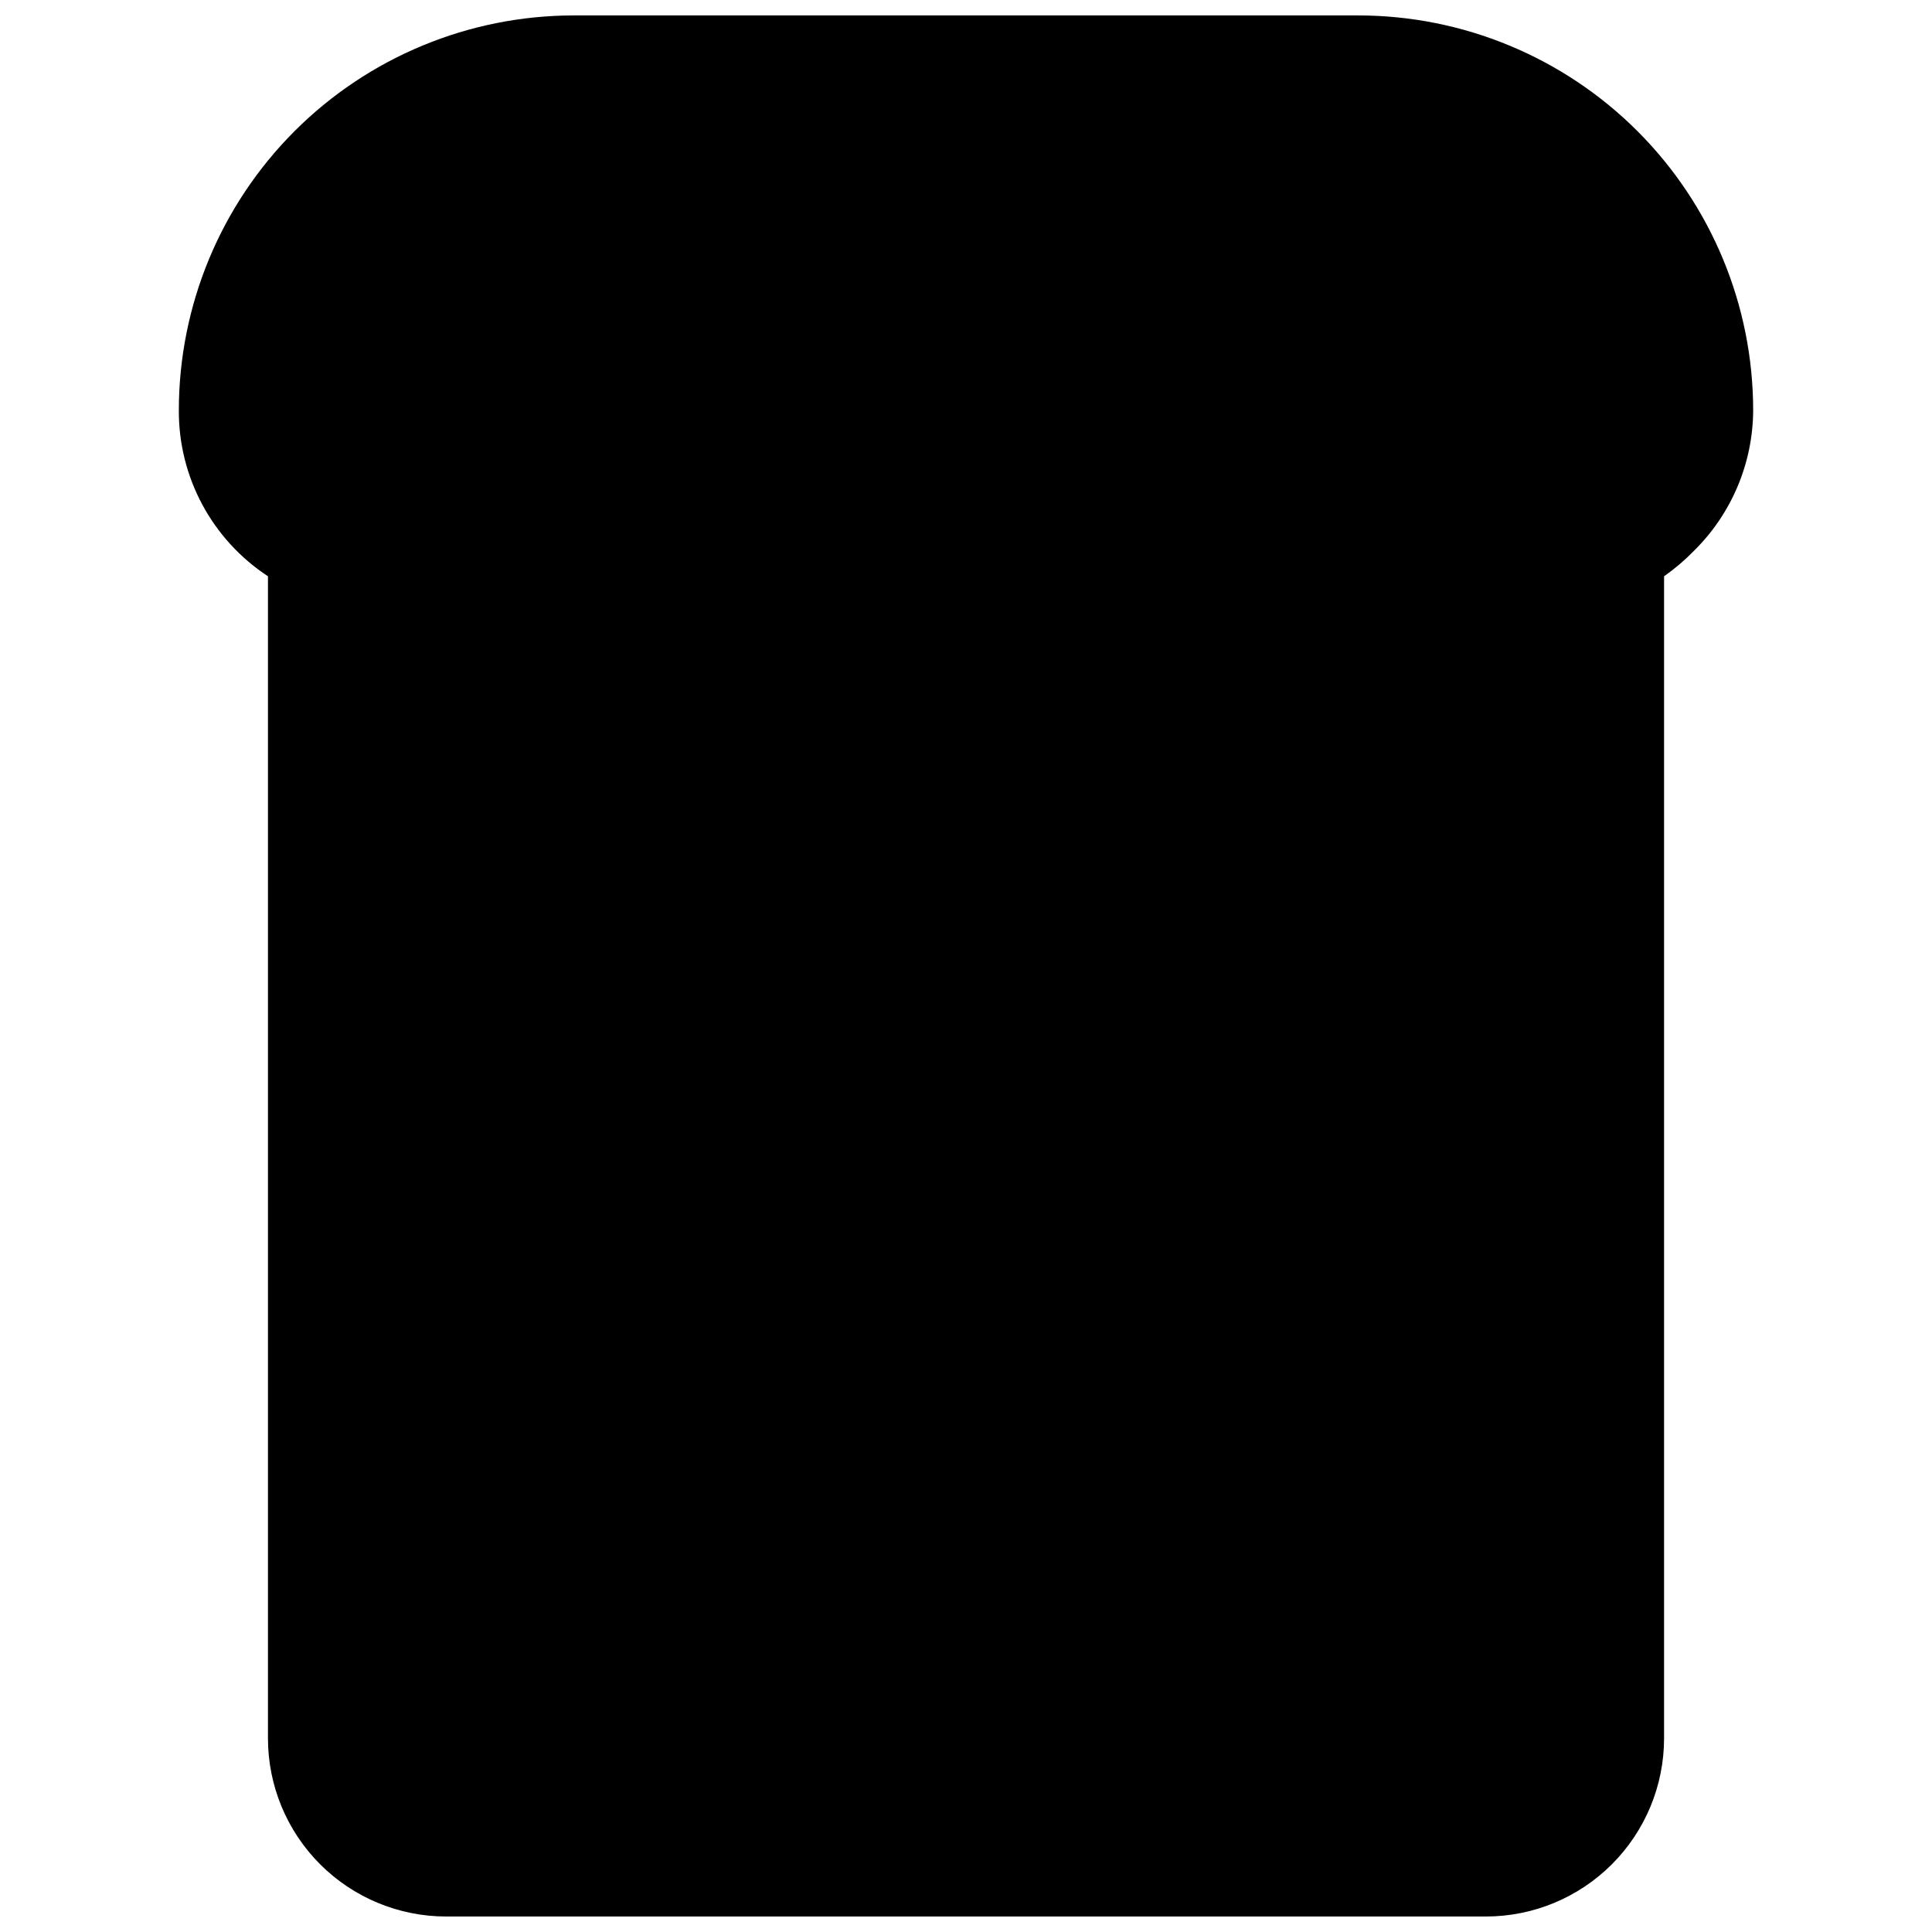 <?xml version="1.0" encoding="UTF-8"?>
<!-- Uploaded to: ICON Repo, www.svgrepo.com, Generator: ICON Repo Mixer Tools -->
<svg width="800px" height="800px" version="1.1" viewBox="144 144 512 512" xmlns="http://www.w3.org/2000/svg">
 <defs>
  <clipPath id="a">
   <path d="m191 148.09h418v503.81h-418z"/>
  </clipPath>
 </defs>
 <g clip-path="url(#a)">
  <path d="m608.61 252.71c-0.062 14.039-5.731 27.469-15.742 37.312-2.41 2.473-5.043 4.711-7.871 6.691v307.95c0 12.527-4.977 24.539-13.836 33.398-8.855 8.855-20.871 13.832-33.398 13.832h-275.52c-12.527 0-24.539-4.977-33.398-13.832-8.859-8.859-13.832-20.871-13.832-33.398v-307.95c-14.824-9.719-23.715-26.281-23.617-44.004 0.02-27.742 11.051-54.34 30.664-73.957 19.617-19.613 46.215-30.645 73.953-30.664h207.98c27.738 0.02 54.34 11.051 73.953 30.664 19.617 19.617 30.645 46.215 30.664 73.957z"/>
 </g>
</svg>
